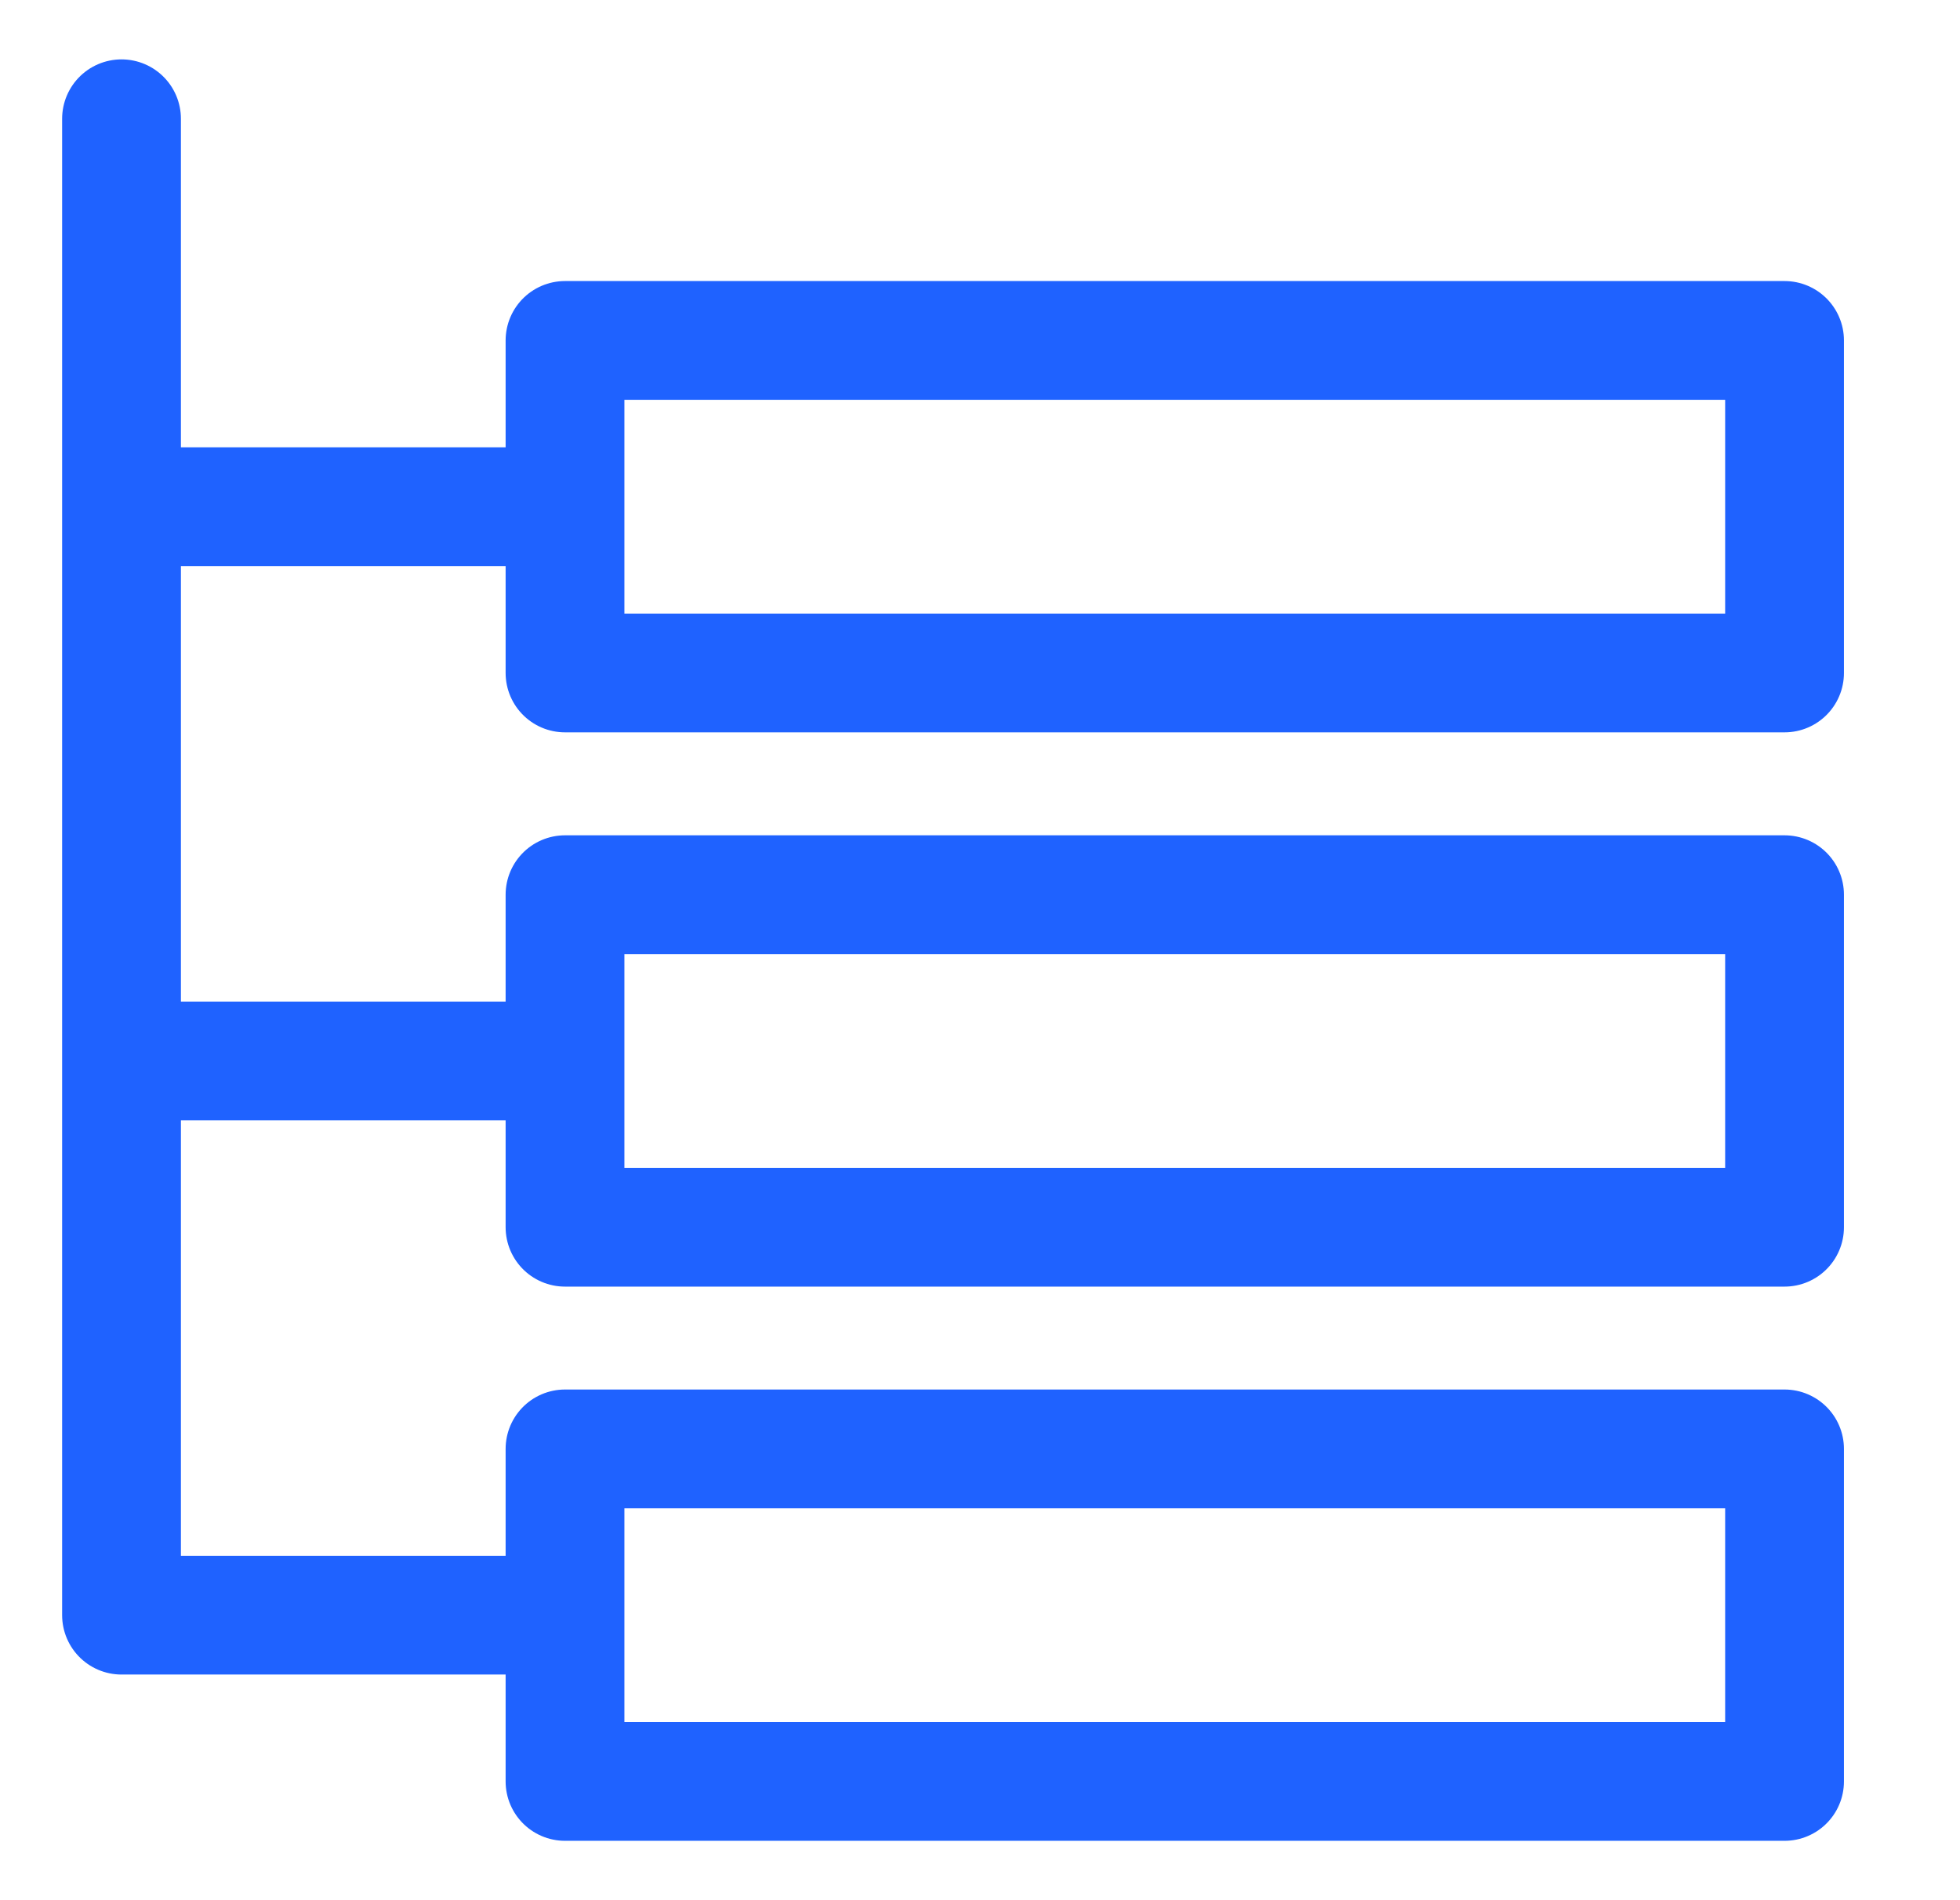 <svg width="33" height="32" viewBox="0 0 33 32" fill="none" xmlns="http://www.w3.org/2000/svg">
<path d="M9.513 27.2H2.046V2M9.513 17.867H2.046M9.513 8.533H2.046M30.046 15.067H9.513V20.667H30.046V15.067ZM30.046 24.4H9.513V30H30.046V24.4ZM30.046 5.733H9.513V11.333H30.046V5.733Z" stroke="#1F62FF" stroke-width="2" stroke-miterlimit="10" stroke-linecap="round" stroke-linejoin="round"/>
</svg>
